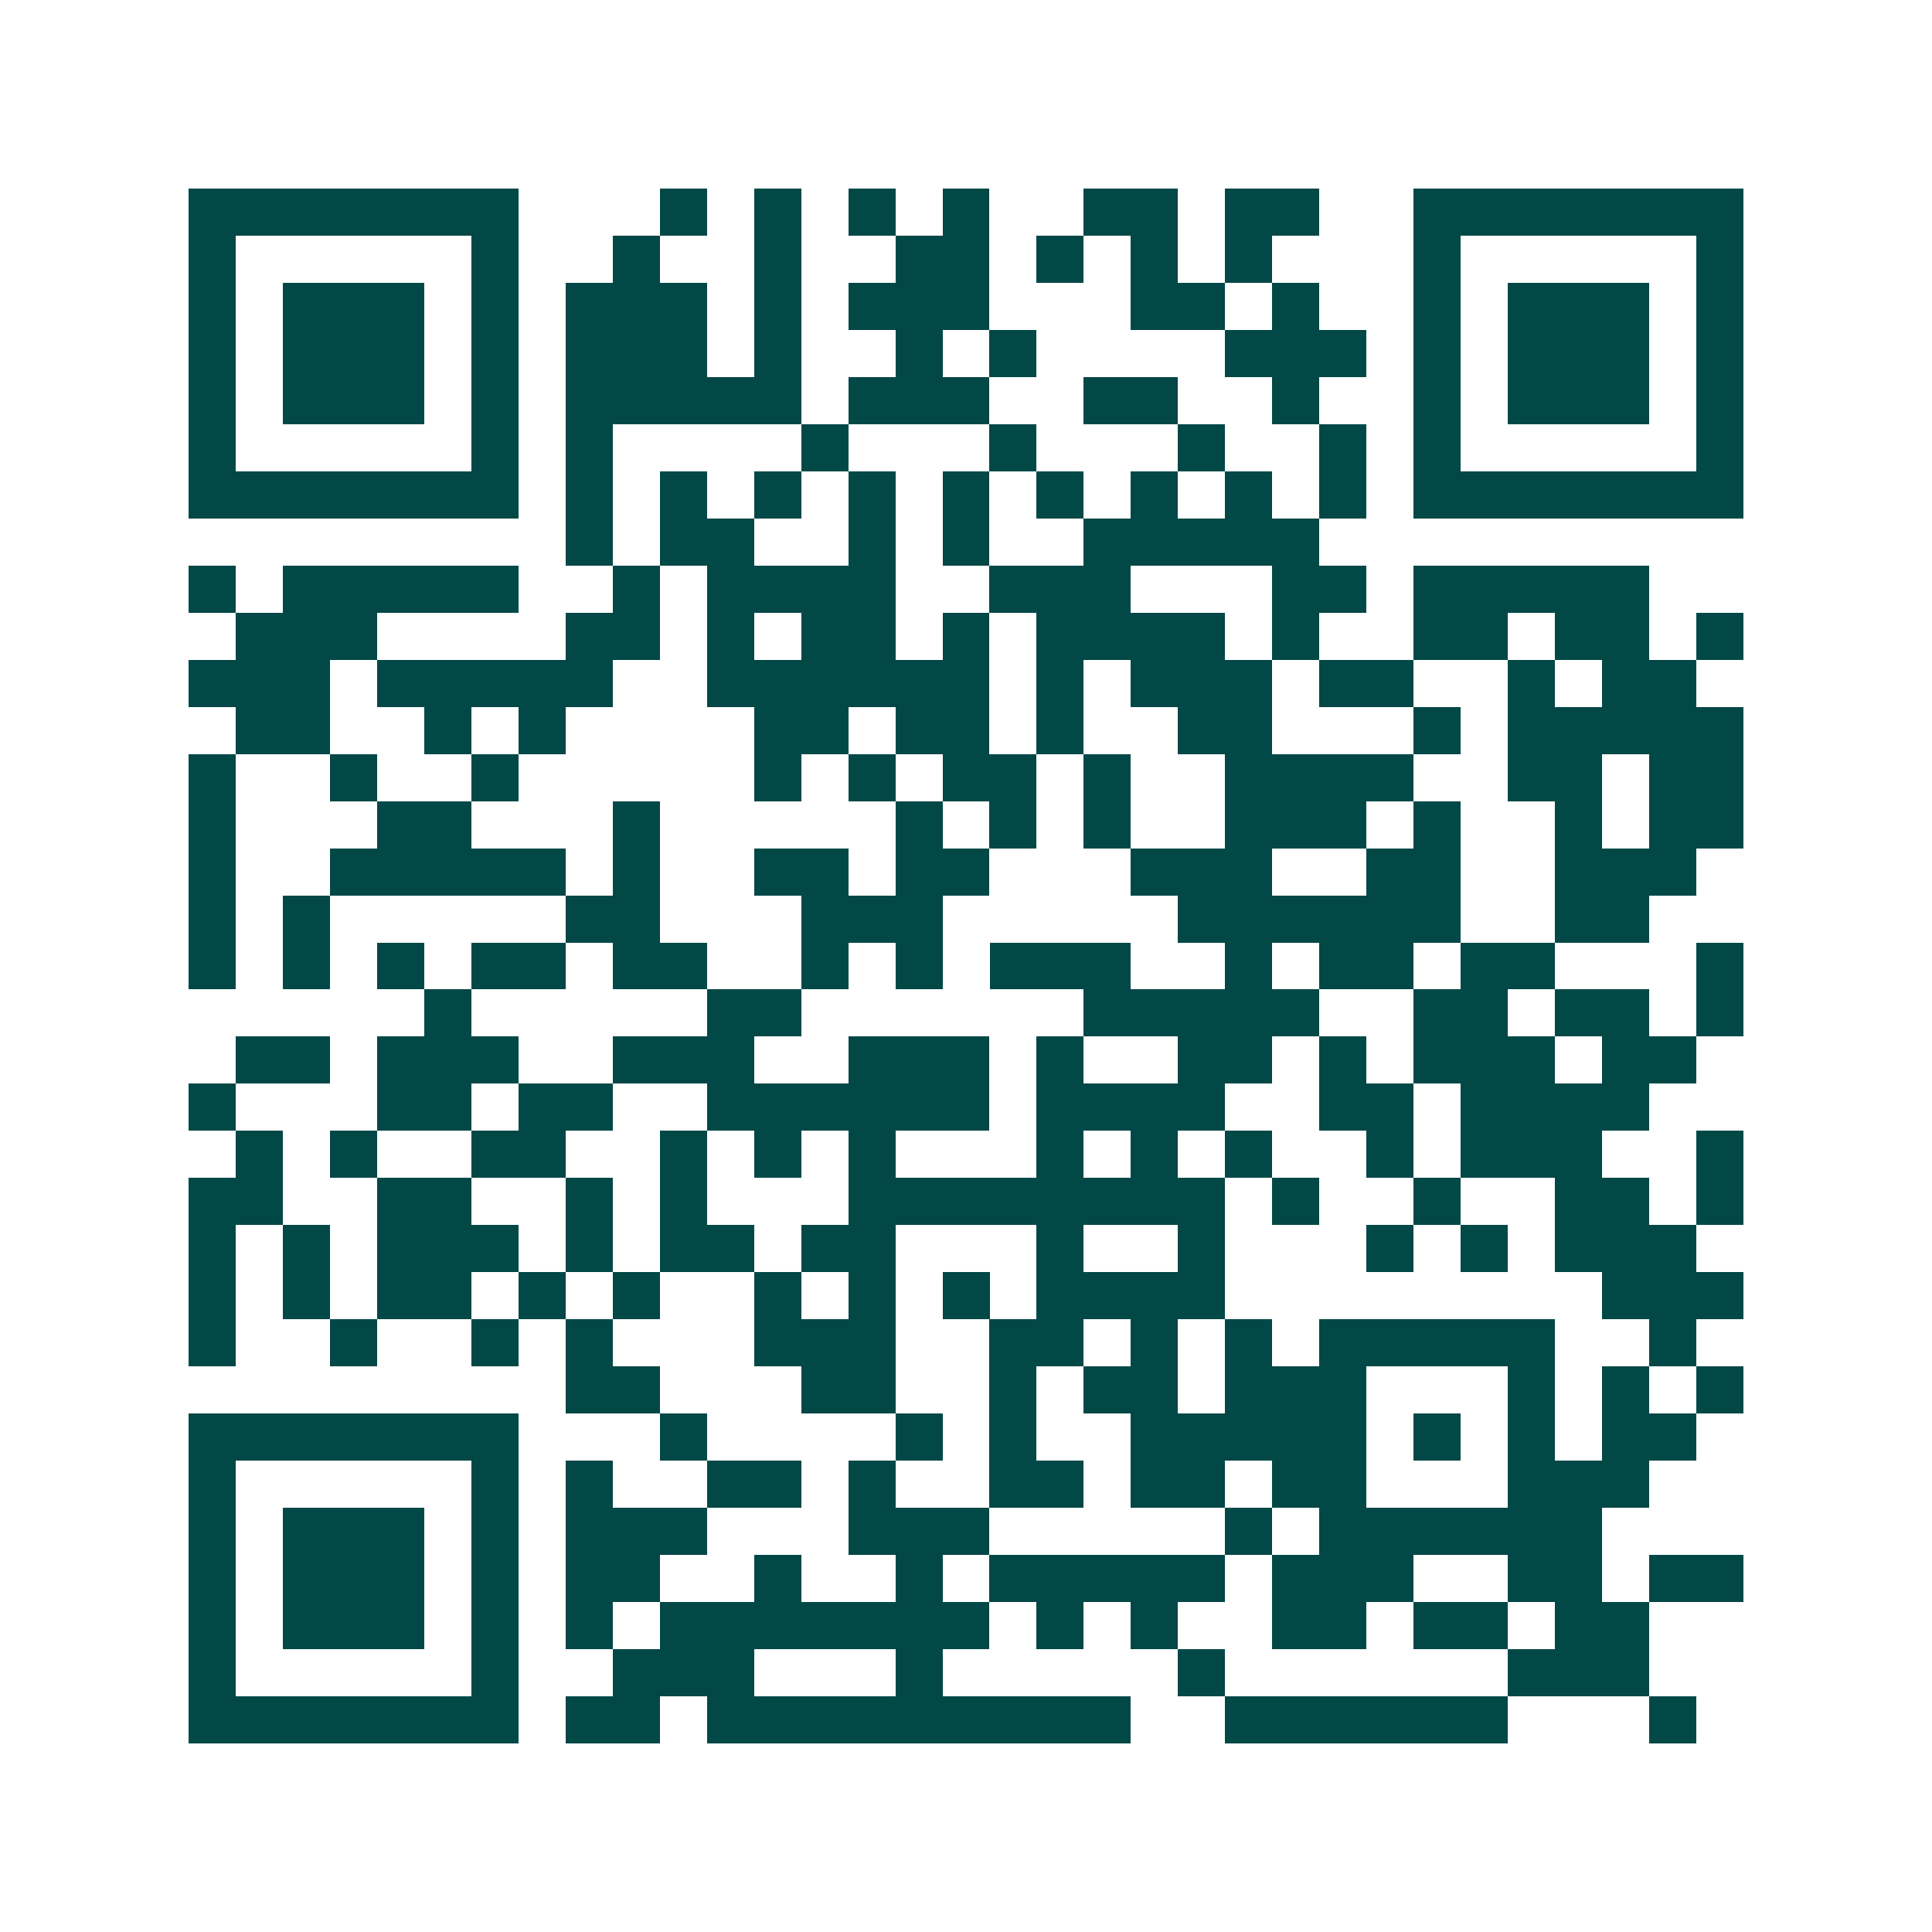 <svg xmlns="http://www.w3.org/2000/svg" width="200" height="200" viewBox="0 0 41 41" shape-rendering="crispEdges"><path fill="#ffffff" d="M0 0h41v41H0z"/><path stroke="#014847" d="M4 4.5h7m3 0h1m1 0h1m1 0h1m1 0h1m2 0h2m1 0h2m2 0h7M4 5.5h1m5 0h1m2 0h1m2 0h1m2 0h2m1 0h1m1 0h1m1 0h1m3 0h1m5 0h1M4 6.5h1m1 0h3m1 0h1m1 0h3m1 0h1m1 0h3m3 0h2m1 0h1m2 0h1m1 0h3m1 0h1M4 7.5h1m1 0h3m1 0h1m1 0h3m1 0h1m2 0h1m1 0h1m4 0h3m1 0h1m1 0h3m1 0h1M4 8.5h1m1 0h3m1 0h1m1 0h5m1 0h3m2 0h2m2 0h1m2 0h1m1 0h3m1 0h1M4 9.5h1m5 0h1m1 0h1m4 0h1m3 0h1m3 0h1m2 0h1m1 0h1m5 0h1M4 10.5h7m1 0h1m1 0h1m1 0h1m1 0h1m1 0h1m1 0h1m1 0h1m1 0h1m1 0h1m1 0h7M12 11.5h1m1 0h2m2 0h1m1 0h1m2 0h5M4 12.5h1m1 0h5m2 0h1m1 0h4m2 0h3m3 0h2m1 0h5M5 13.5h3m4 0h2m1 0h1m1 0h2m1 0h1m1 0h4m1 0h1m2 0h2m1 0h2m1 0h1M4 14.5h3m1 0h5m2 0h6m1 0h1m1 0h3m1 0h2m2 0h1m1 0h2M5 15.5h2m2 0h1m1 0h1m4 0h2m1 0h2m1 0h1m2 0h2m3 0h1m1 0h5M4 16.5h1m2 0h1m2 0h1m5 0h1m1 0h1m1 0h2m1 0h1m2 0h4m2 0h2m1 0h2M4 17.5h1m3 0h2m3 0h1m5 0h1m1 0h1m1 0h1m2 0h3m1 0h1m2 0h1m1 0h2M4 18.5h1m2 0h5m1 0h1m2 0h2m1 0h2m3 0h3m2 0h2m2 0h3M4 19.5h1m1 0h1m5 0h2m3 0h3m5 0h6m2 0h2M4 20.5h1m1 0h1m1 0h1m1 0h2m1 0h2m2 0h1m1 0h1m1 0h3m2 0h1m1 0h2m1 0h2m3 0h1M9 21.5h1m5 0h2m6 0h5m2 0h2m1 0h2m1 0h1M5 22.5h2m1 0h3m2 0h3m2 0h3m1 0h1m2 0h2m1 0h1m1 0h3m1 0h2M4 23.5h1m3 0h2m1 0h2m2 0h6m1 0h4m2 0h2m1 0h4M5 24.5h1m1 0h1m2 0h2m2 0h1m1 0h1m1 0h1m3 0h1m1 0h1m1 0h1m2 0h1m1 0h3m2 0h1M4 25.5h2m2 0h2m2 0h1m1 0h1m3 0h8m1 0h1m2 0h1m2 0h2m1 0h1M4 26.5h1m1 0h1m1 0h3m1 0h1m1 0h2m1 0h2m3 0h1m2 0h1m3 0h1m1 0h1m1 0h3M4 27.5h1m1 0h1m1 0h2m1 0h1m1 0h1m2 0h1m1 0h1m1 0h1m1 0h4m8 0h3M4 28.5h1m2 0h1m2 0h1m1 0h1m3 0h3m2 0h2m1 0h1m1 0h1m1 0h5m2 0h1M12 29.5h2m3 0h2m2 0h1m1 0h2m1 0h3m3 0h1m1 0h1m1 0h1M4 30.5h7m3 0h1m4 0h1m1 0h1m2 0h5m1 0h1m1 0h1m1 0h2M4 31.5h1m5 0h1m1 0h1m2 0h2m1 0h1m2 0h2m1 0h2m1 0h2m3 0h3M4 32.5h1m1 0h3m1 0h1m1 0h3m3 0h3m5 0h1m1 0h6M4 33.5h1m1 0h3m1 0h1m1 0h2m2 0h1m2 0h1m1 0h5m1 0h3m2 0h2m1 0h2M4 34.5h1m1 0h3m1 0h1m1 0h1m1 0h7m1 0h1m1 0h1m2 0h2m1 0h2m1 0h2M4 35.5h1m5 0h1m2 0h3m3 0h1m5 0h1m6 0h3M4 36.5h7m1 0h2m1 0h9m2 0h6m3 0h1"/></svg>
